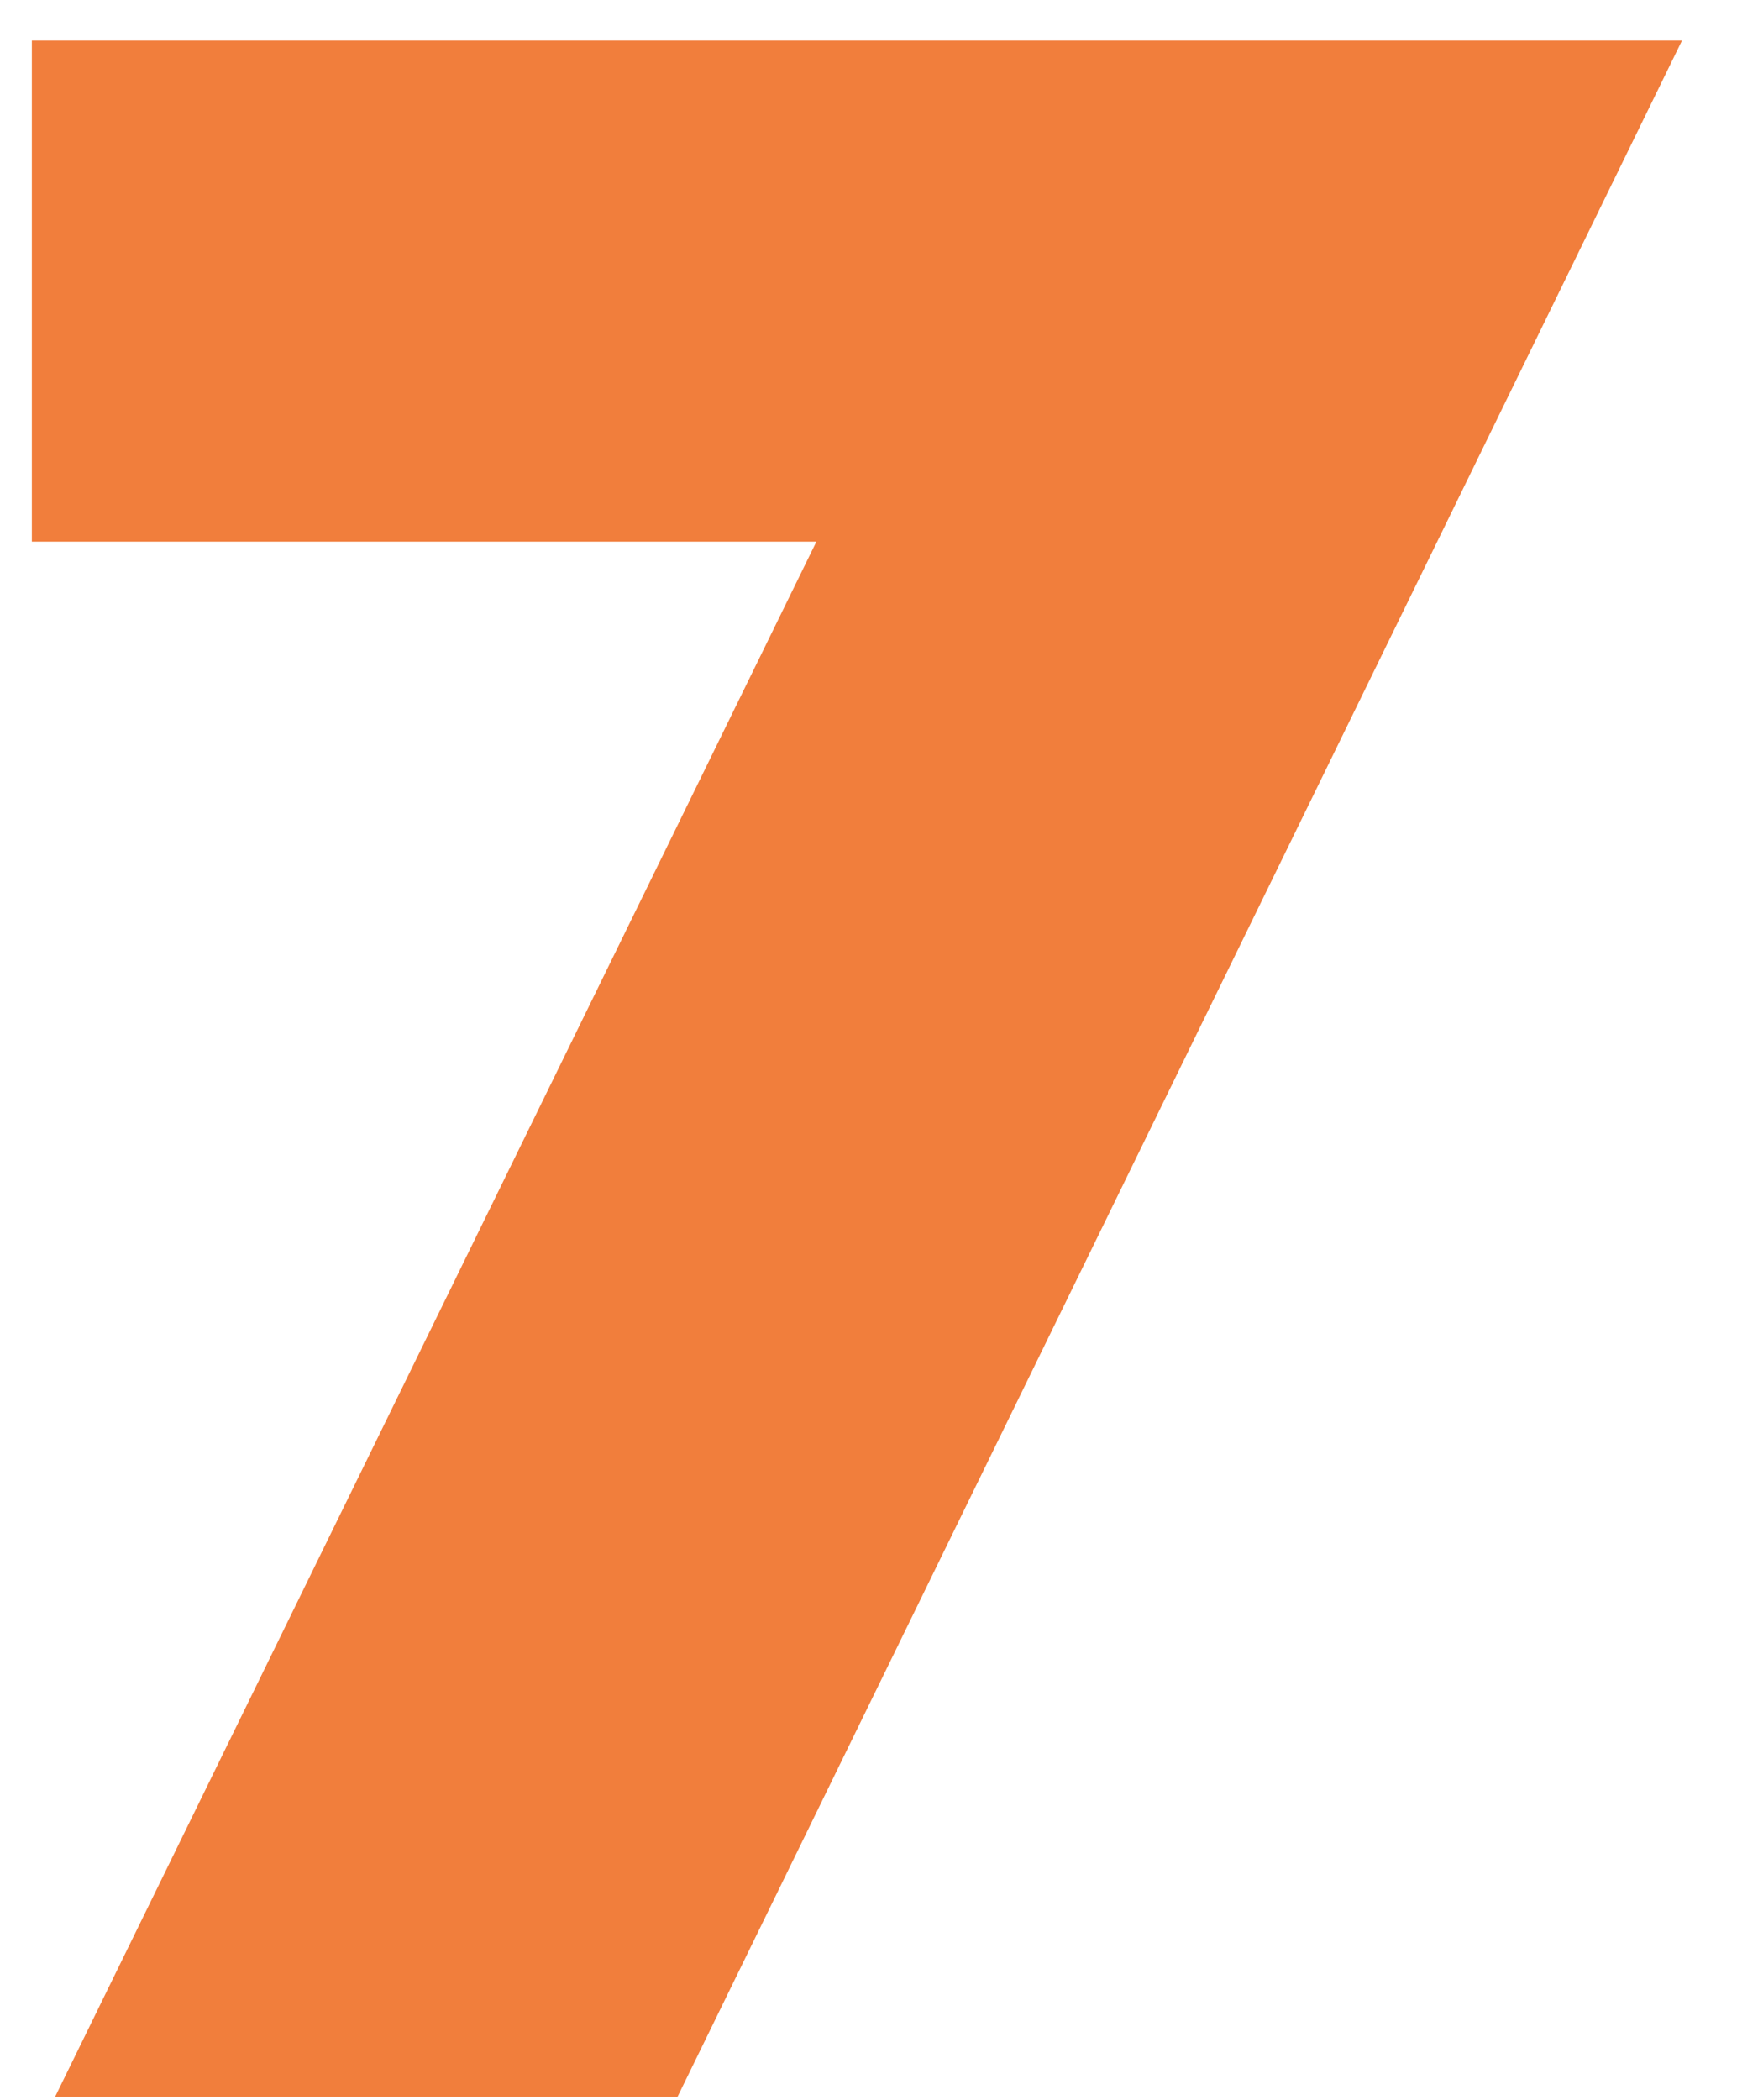 <?xml version="1.0" encoding="UTF-8"?> <svg xmlns="http://www.w3.org/2000/svg" width="24" height="29" viewBox="0 0 24 29" fill="none"> <path d="M11.28 7.48H0.44V0.56H23.24L9.36 28.96H0.76L11.28 7.48Z" fill="#F17E3C"></path> </svg> 